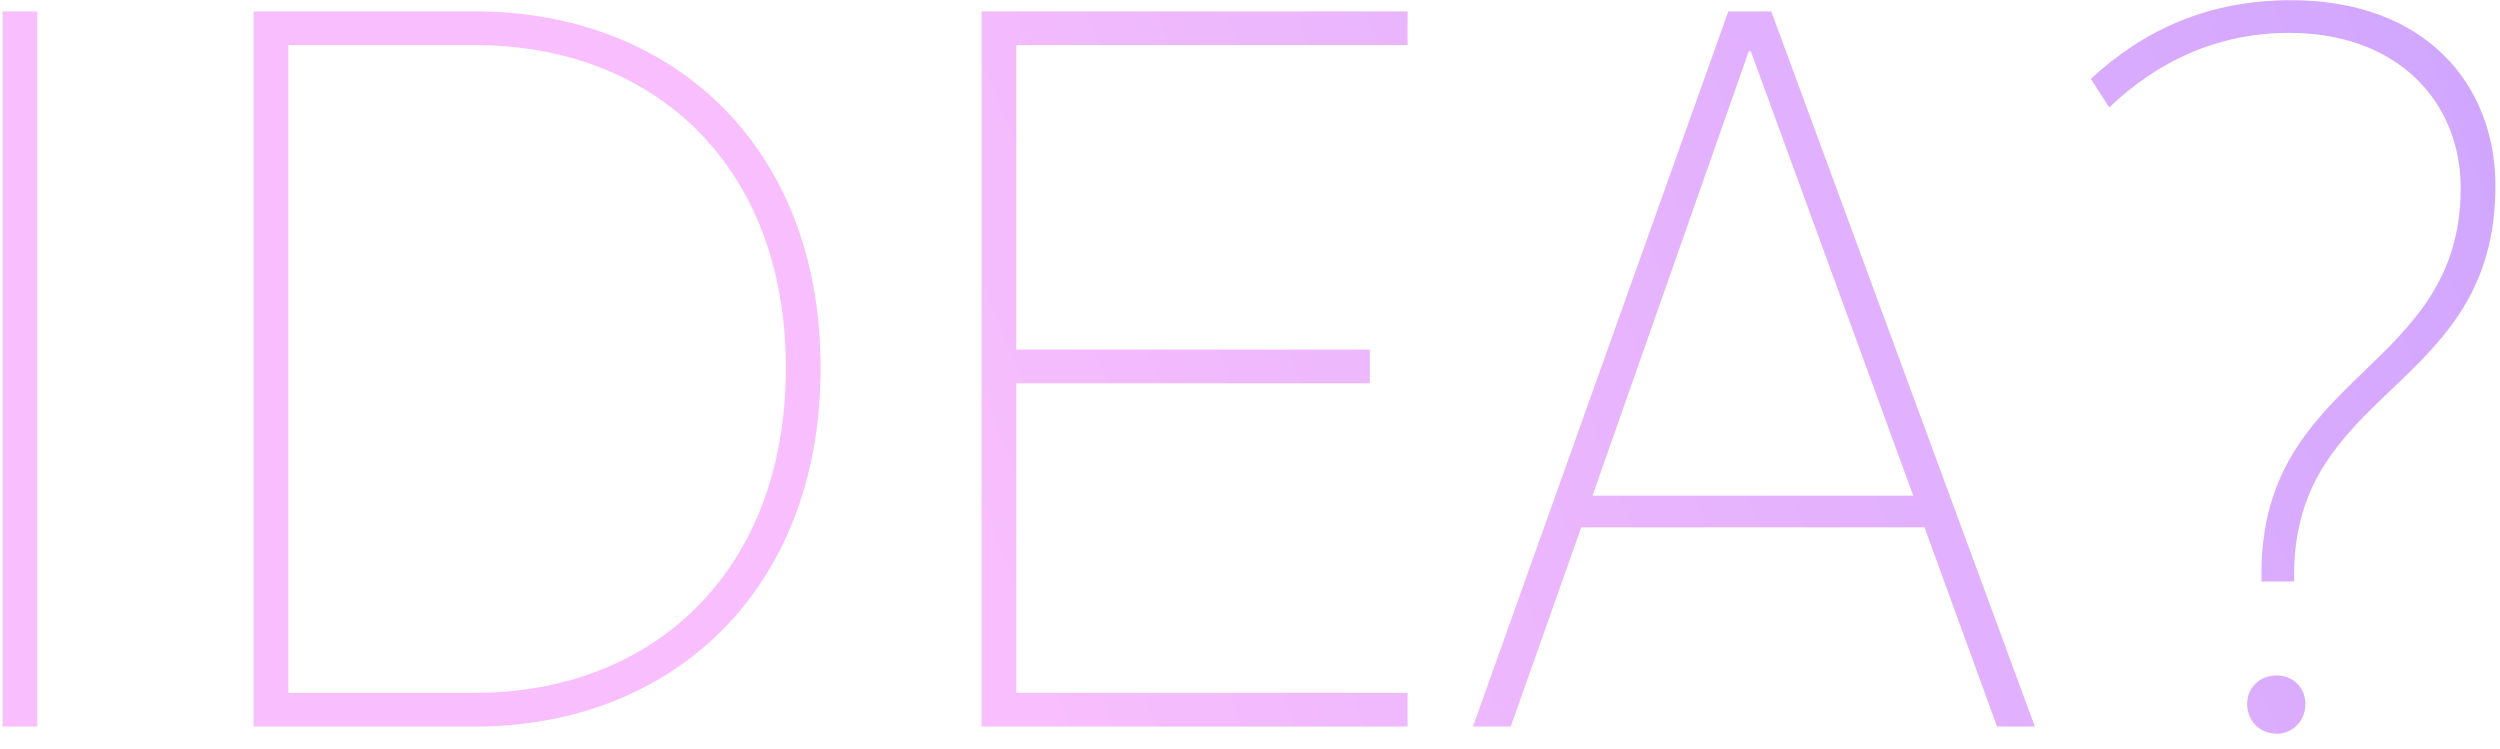 <svg width="167" height="50" viewBox="0 0 167 50" fill="none" xmlns="http://www.w3.org/2000/svg">
<path d="M2.49 48.534V0.762H0.17V48.534H2.49Z" fill="url(#paint0_linear_864_1067)"/>
<path d="M31.75 48.534C44.785 48.534 54.817 39.526 54.817 24.58C54.817 9.634 44.785 0.762 31.75 0.762H16.941V48.534H31.75ZM19.261 3.014H31.75C43.624 3.014 52.496 10.999 52.496 24.58C52.496 38.161 43.624 46.282 31.75 46.282H19.261V3.014Z" fill="url(#paint1_linear_864_1067)"/>
<path d="M94.026 48.534V46.282H67.888V25.604H91.501V23.352H67.888V3.014H94.026V0.762H65.568V48.534H94.026Z" fill="url(#paint2_linear_864_1067)"/>
<path d="M135.928 48.534L118.32 0.762H115.454L98.393 48.534H100.918L105.627 35.226H128.557L133.403 48.534H135.928ZM116.819 3.424H116.955L127.806 33.111H106.377L116.819 3.424Z" fill="url(#paint3_linear_864_1067)"/>
<path d="M153.25 38.843V38.365C153.25 25.808 166.694 26.081 166.694 12.432C166.694 5.54 161.917 0.012 153.045 0.012C147.517 0.012 143.218 1.991 139.669 5.267L140.897 7.177C144.105 4.106 148.131 2.196 152.908 2.196C160.211 2.196 164.374 6.836 164.374 12.569C164.374 24.853 151.066 24.853 151.066 38.297V38.843H153.25ZM152.089 49.012C153.181 49.012 154 48.124 154 47.033C154 45.941 153.181 45.122 152.089 45.122C150.929 45.122 150.11 45.941 150.11 47.033C150.11 48.124 150.929 49.012 152.089 49.012Z" fill="url(#paint4_linear_864_1067)"/>
<defs>
<linearGradient id="paint0_linear_864_1067" x1="209.798" y1="-229.057" x2="-5.381" y2="-145.212" gradientUnits="userSpaceOnUse">
<stop stop-color="#A189FF"/>
<stop offset="1" stop-color="#F8BEFD"/>
</linearGradient>
<linearGradient id="paint1_linear_864_1067" x1="209.798" y1="-229.057" x2="-5.381" y2="-145.212" gradientUnits="userSpaceOnUse">
<stop stop-color="#A189FF"/>
<stop offset="1" stop-color="#F8BEFD"/>
</linearGradient>
<linearGradient id="paint2_linear_864_1067" x1="209.798" y1="-229.057" x2="-5.381" y2="-145.212" gradientUnits="userSpaceOnUse">
<stop stop-color="#A189FF"/>
<stop offset="1" stop-color="#F8BEFD"/>
</linearGradient>
<linearGradient id="paint3_linear_864_1067" x1="209.798" y1="-229.057" x2="-5.381" y2="-145.212" gradientUnits="userSpaceOnUse">
<stop stop-color="#A189FF"/>
<stop offset="1" stop-color="#F8BEFD"/>
</linearGradient>
<linearGradient id="paint4_linear_864_1067" x1="209.798" y1="-229.057" x2="-5.381" y2="-145.212" gradientUnits="userSpaceOnUse">
<stop stop-color="#A189FF"/>
<stop offset="1" stop-color="#F8BEFD"/>
</linearGradient>
</defs>
</svg>
